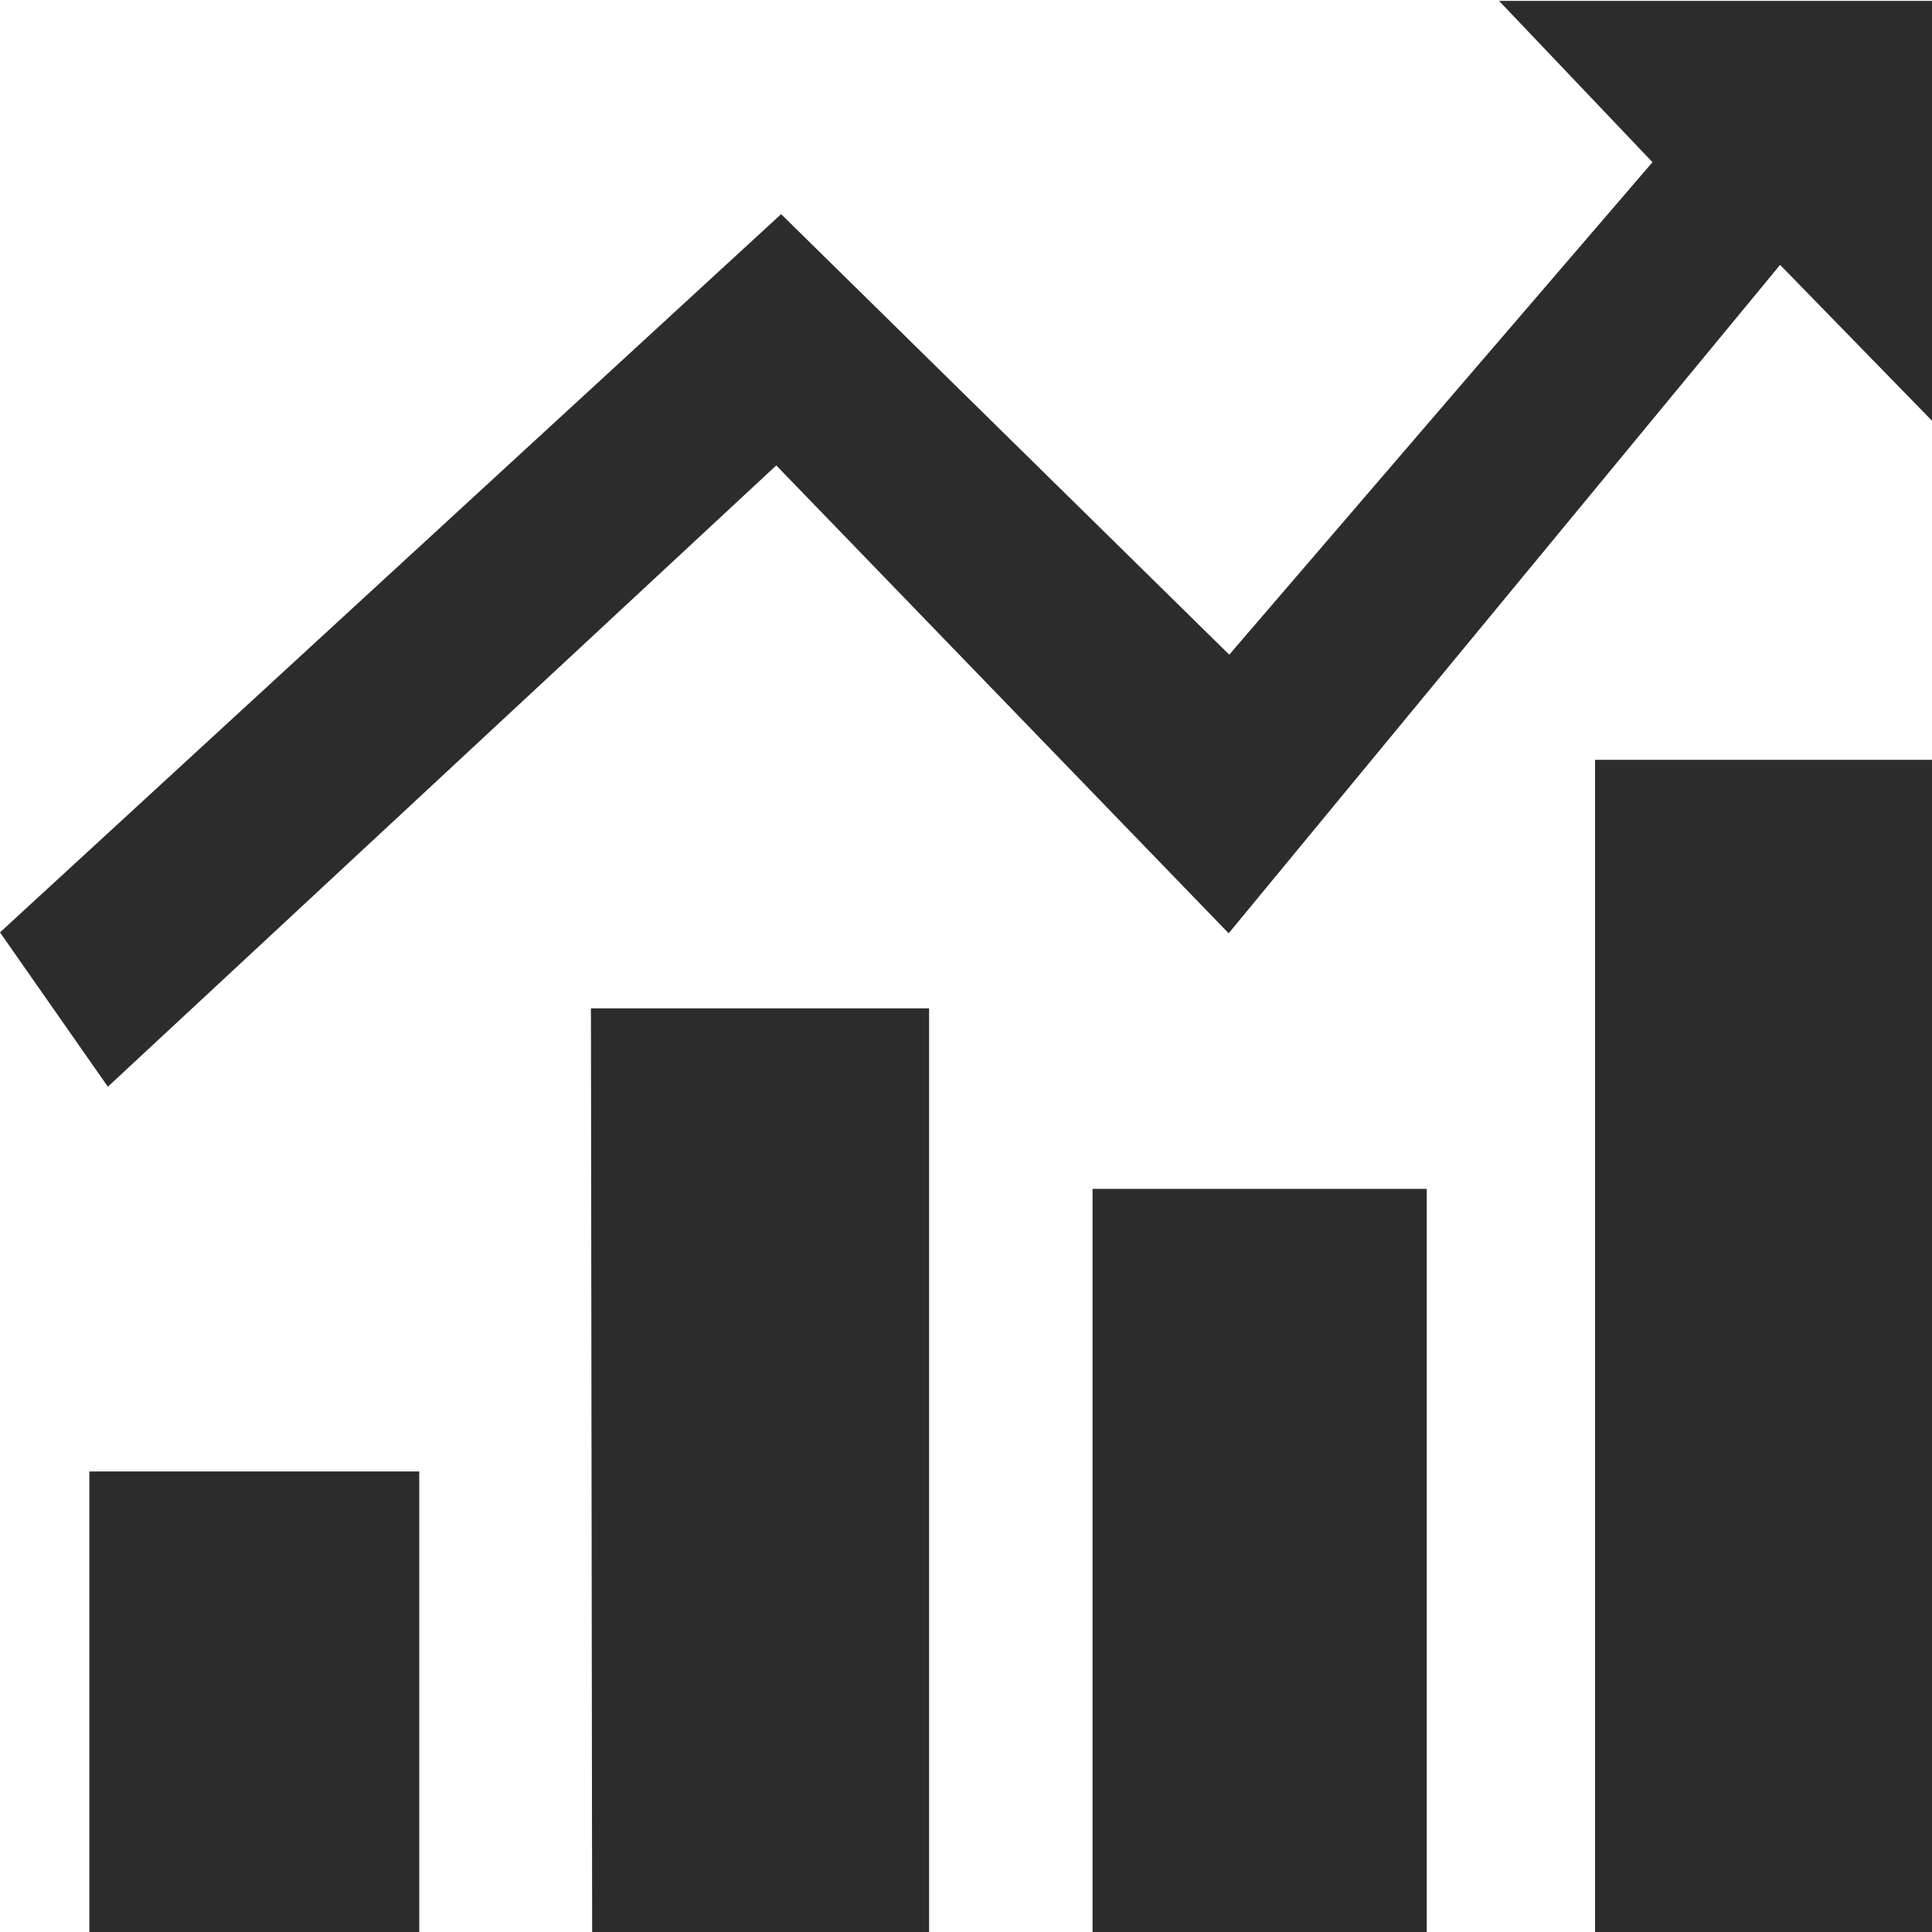 <?xml version="1.0" standalone="no"?><!DOCTYPE svg PUBLIC "-//W3C//DTD SVG 1.1//EN" "http://www.w3.org/Graphics/SVG/1.1/DTD/svg11.dtd"><svg t="1740552564303" class="icon" viewBox="0 0 1024 1024" version="1.1" xmlns="http://www.w3.org/2000/svg" p-id="16445" xmlns:xlink="http://www.w3.org/1999/xlink" width="200" height="200"><path d="M47.344 779.893h174.88V1024H47.344V779.893z m445.091-245.442V1024H313.85l-0.643-489.549h179.228z m263.77 95.664V1024H579.07V630.115h177.136z m89.21-227.387H1024V1024H845.414V402.728zM0 494.18L414.013 113.5 651.53 347 875.848 85.965 794.528 0.457H1024V223l-80.515-82.61-292.272 354.27-239.778-247.987-354.267 329.31L0 494.18z" fill="#2c2c2c" p-id="16446"></path></svg>